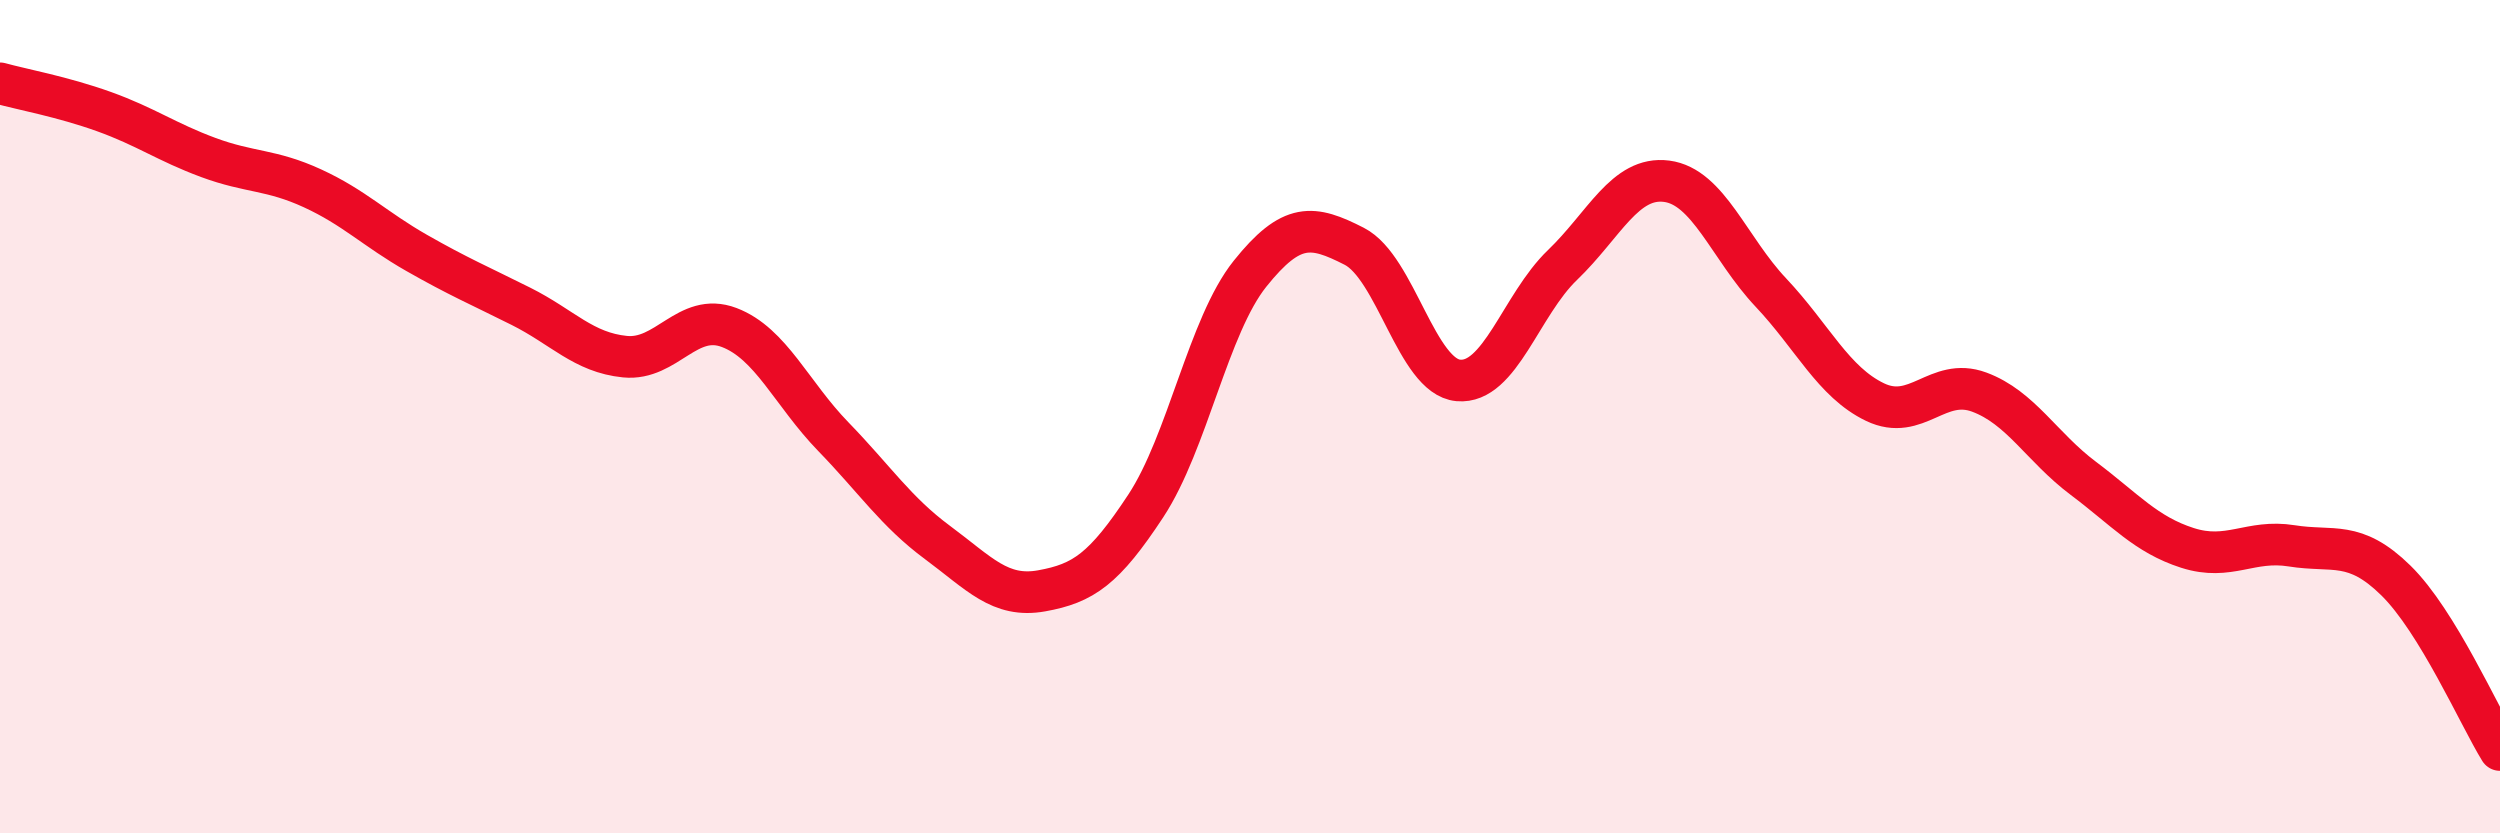 
    <svg width="60" height="20" viewBox="0 0 60 20" xmlns="http://www.w3.org/2000/svg">
      <path
        d="M 0,2 C 0.5,2.14 1.5,2.32 2.5,2.68 C 3.5,3.04 4,3.41 5,3.78 C 6,4.15 6.5,4.06 7.5,4.52 C 8.5,4.98 9,5.5 10,6.07 C 11,6.64 11.5,6.85 12.5,7.35 C 13.5,7.85 14,8.46 15,8.56 C 16,8.66 16.5,7.48 17.5,7.86 C 18.5,8.24 19,9.45 20,10.48 C 21,11.51 21.5,12.28 22.5,13.02 C 23.5,13.76 24,14.36 25,14.18 C 26,14 26.5,13.66 27.5,12.14 C 28.5,10.62 29,7.82 30,6.57 C 31,5.32 31.5,5.4 32.5,5.91 C 33.5,6.42 34,9.04 35,9.13 C 36,9.22 36.5,7.32 37.5,6.36 C 38.5,5.4 39,4.22 40,4.35 C 41,4.48 41.5,5.96 42.5,7.02 C 43.5,8.08 44,9.17 45,9.65 C 46,10.13 46.5,9.04 47.5,9.41 C 48.5,9.78 49,10.73 50,11.48 C 51,12.23 51.5,12.83 52.5,13.15 C 53.5,13.47 54,12.94 55,13.1 C 56,13.26 56.5,12.95 57.5,13.93 C 58.5,14.91 59.5,17.19 60,18L60 20L0 20Z"
        fill="#EB0A25"
        opacity="0.1"
        stroke-linecap="round"
        stroke-linejoin="round"
      />
      <path
        d="M 0,2 C 0.5,2.14 1.5,2.32 2.5,2.68 C 3.5,3.04 4,3.41 5,3.78 C 6,4.15 6.5,4.06 7.5,4.52 C 8.5,4.98 9,5.5 10,6.07 C 11,6.64 11.5,6.85 12.5,7.35 C 13.5,7.85 14,8.46 15,8.56 C 16,8.66 16.5,7.48 17.5,7.86 C 18.5,8.24 19,9.45 20,10.48 C 21,11.51 21.5,12.28 22.5,13.02 C 23.5,13.76 24,14.36 25,14.18 C 26,14 26.5,13.66 27.5,12.14 C 28.5,10.62 29,7.82 30,6.57 C 31,5.32 31.5,5.4 32.5,5.91 C 33.5,6.42 34,9.04 35,9.13 C 36,9.22 36.5,7.32 37.5,6.36 C 38.5,5.4 39,4.22 40,4.35 C 41,4.48 41.5,5.96 42.5,7.02 C 43.5,8.08 44,9.17 45,9.65 C 46,10.13 46.5,9.04 47.5,9.41 C 48.5,9.78 49,10.73 50,11.48 C 51,12.23 51.5,12.83 52.5,13.15 C 53.5,13.47 54,12.94 55,13.1 C 56,13.26 56.5,12.95 57.5,13.93 C 58.5,14.91 59.5,17.19 60,18"
        stroke="#EB0A25"
        stroke-width="1"
        fill="none"
        stroke-linecap="round"
        stroke-linejoin="round"
      />
    </svg>
  